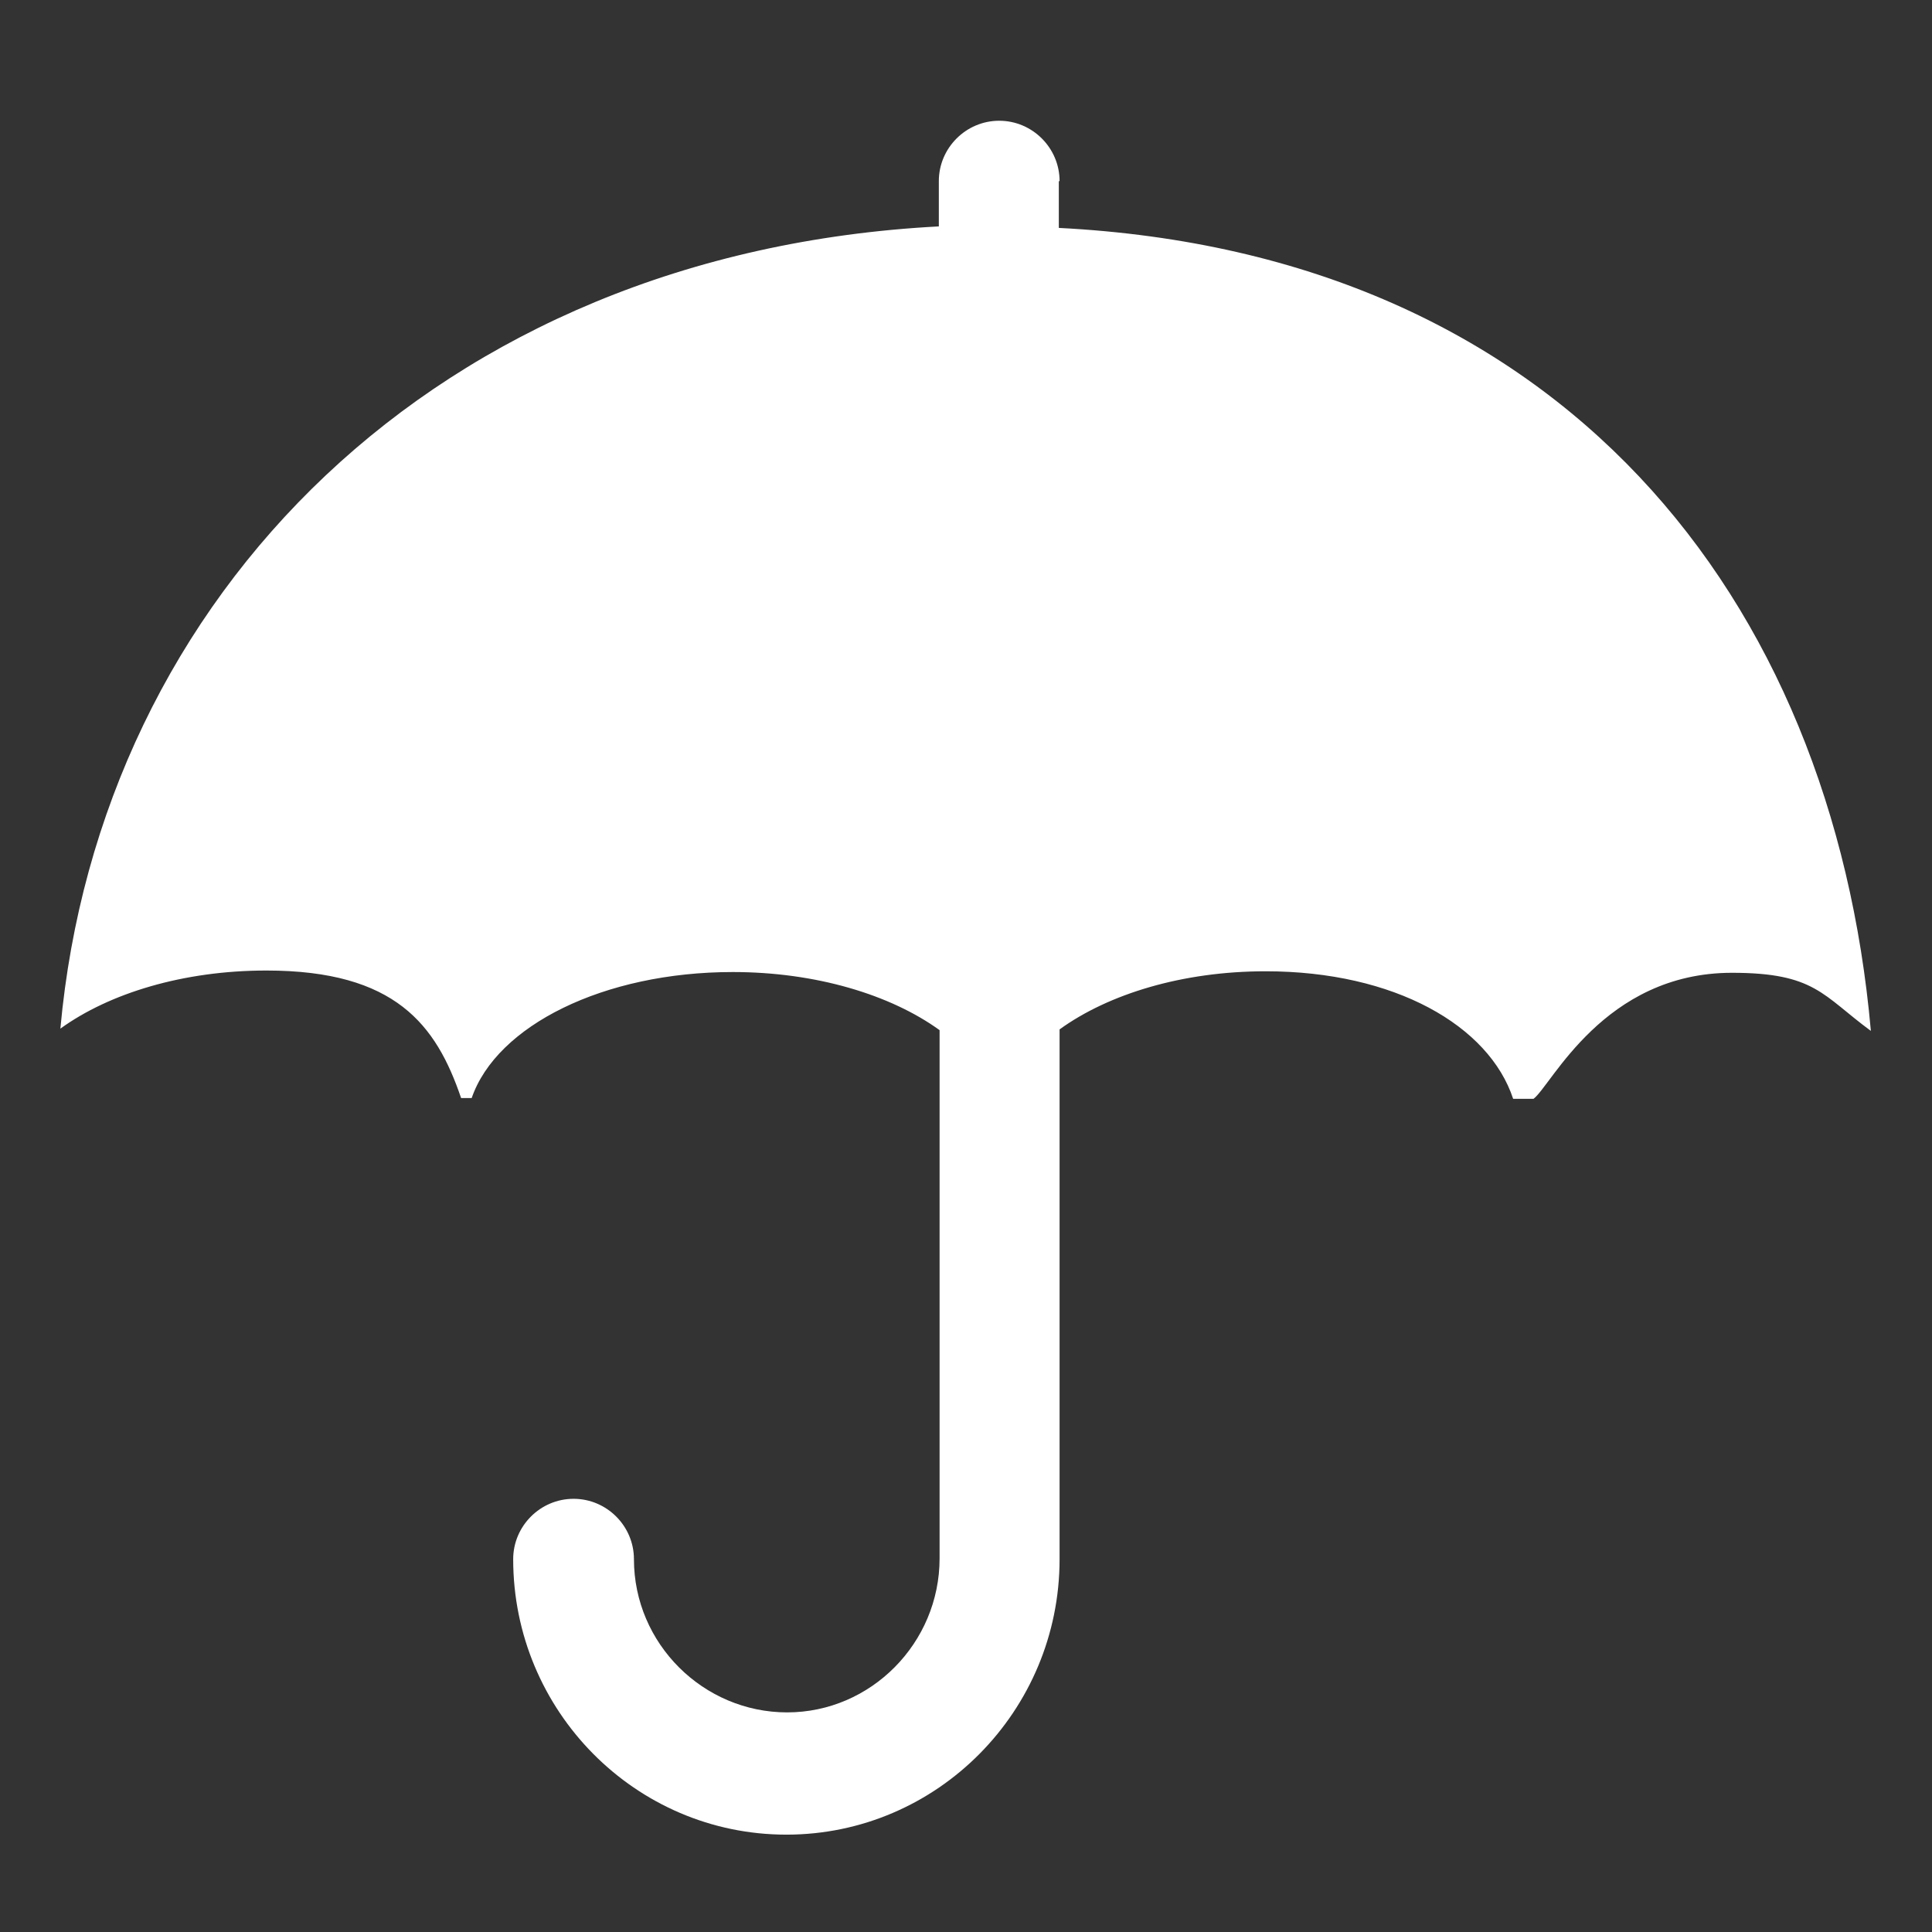 <?xml version="1.0" encoding="utf-8"?>
<!-- Generator: Adobe Illustrator 24.3.0, SVG Export Plug-In . SVG Version: 6.00 Build 0)  -->
<svg version="1.1" id="图层_1" xmlns="http://www.w3.org/2000/svg" xmlns:xlink="http://www.w3.org/1999/xlink" x="0px" y="0px"
	 viewBox="0 0 256 256" style="enable-background:new 0 0 256 256;" xml:space="preserve">
<rect x="0" y="0" width="256" height="256" fill="#333333" stroke="none"/>
<style type="text/css">
	.st0{fill:#FFFFFF;}
</style>
<path class="st0" d="M140.4,24c0-4.4-3.6-8-8-8s-8,3.6-8,8v6C57.8,33.5,13.2,79,8,136.3c6.5-4.7,16.3-7.7,27.3-7.7
	c17.1,0,22.5,7.2,25.8,16.9h1.4c3.3-9.6,17.5-16.7,34.6-16.7c11,0,20.9,3,27.4,7.7v70c0,11.2-9.1,20.4-20.2,20.4S84,217.8,84,206.6
	c0-4.4-3.6-8-8-8s-8,3.6-8,8c0,20.1,16.2,36.5,36.2,36.5s36.2-16.4,36.2-36.5v-70.2c6.5-4.7,16.3-7.7,27.3-7.7
	c17.1,0,29.6,7.2,32.8,16.9h2.7c2.4-1.8,9.3-16.7,26.3-16.7c11,0,12,3,18.4,7.7c-5.1-57.4-40.9-103-107.6-106.4V24z"/>
</svg>
